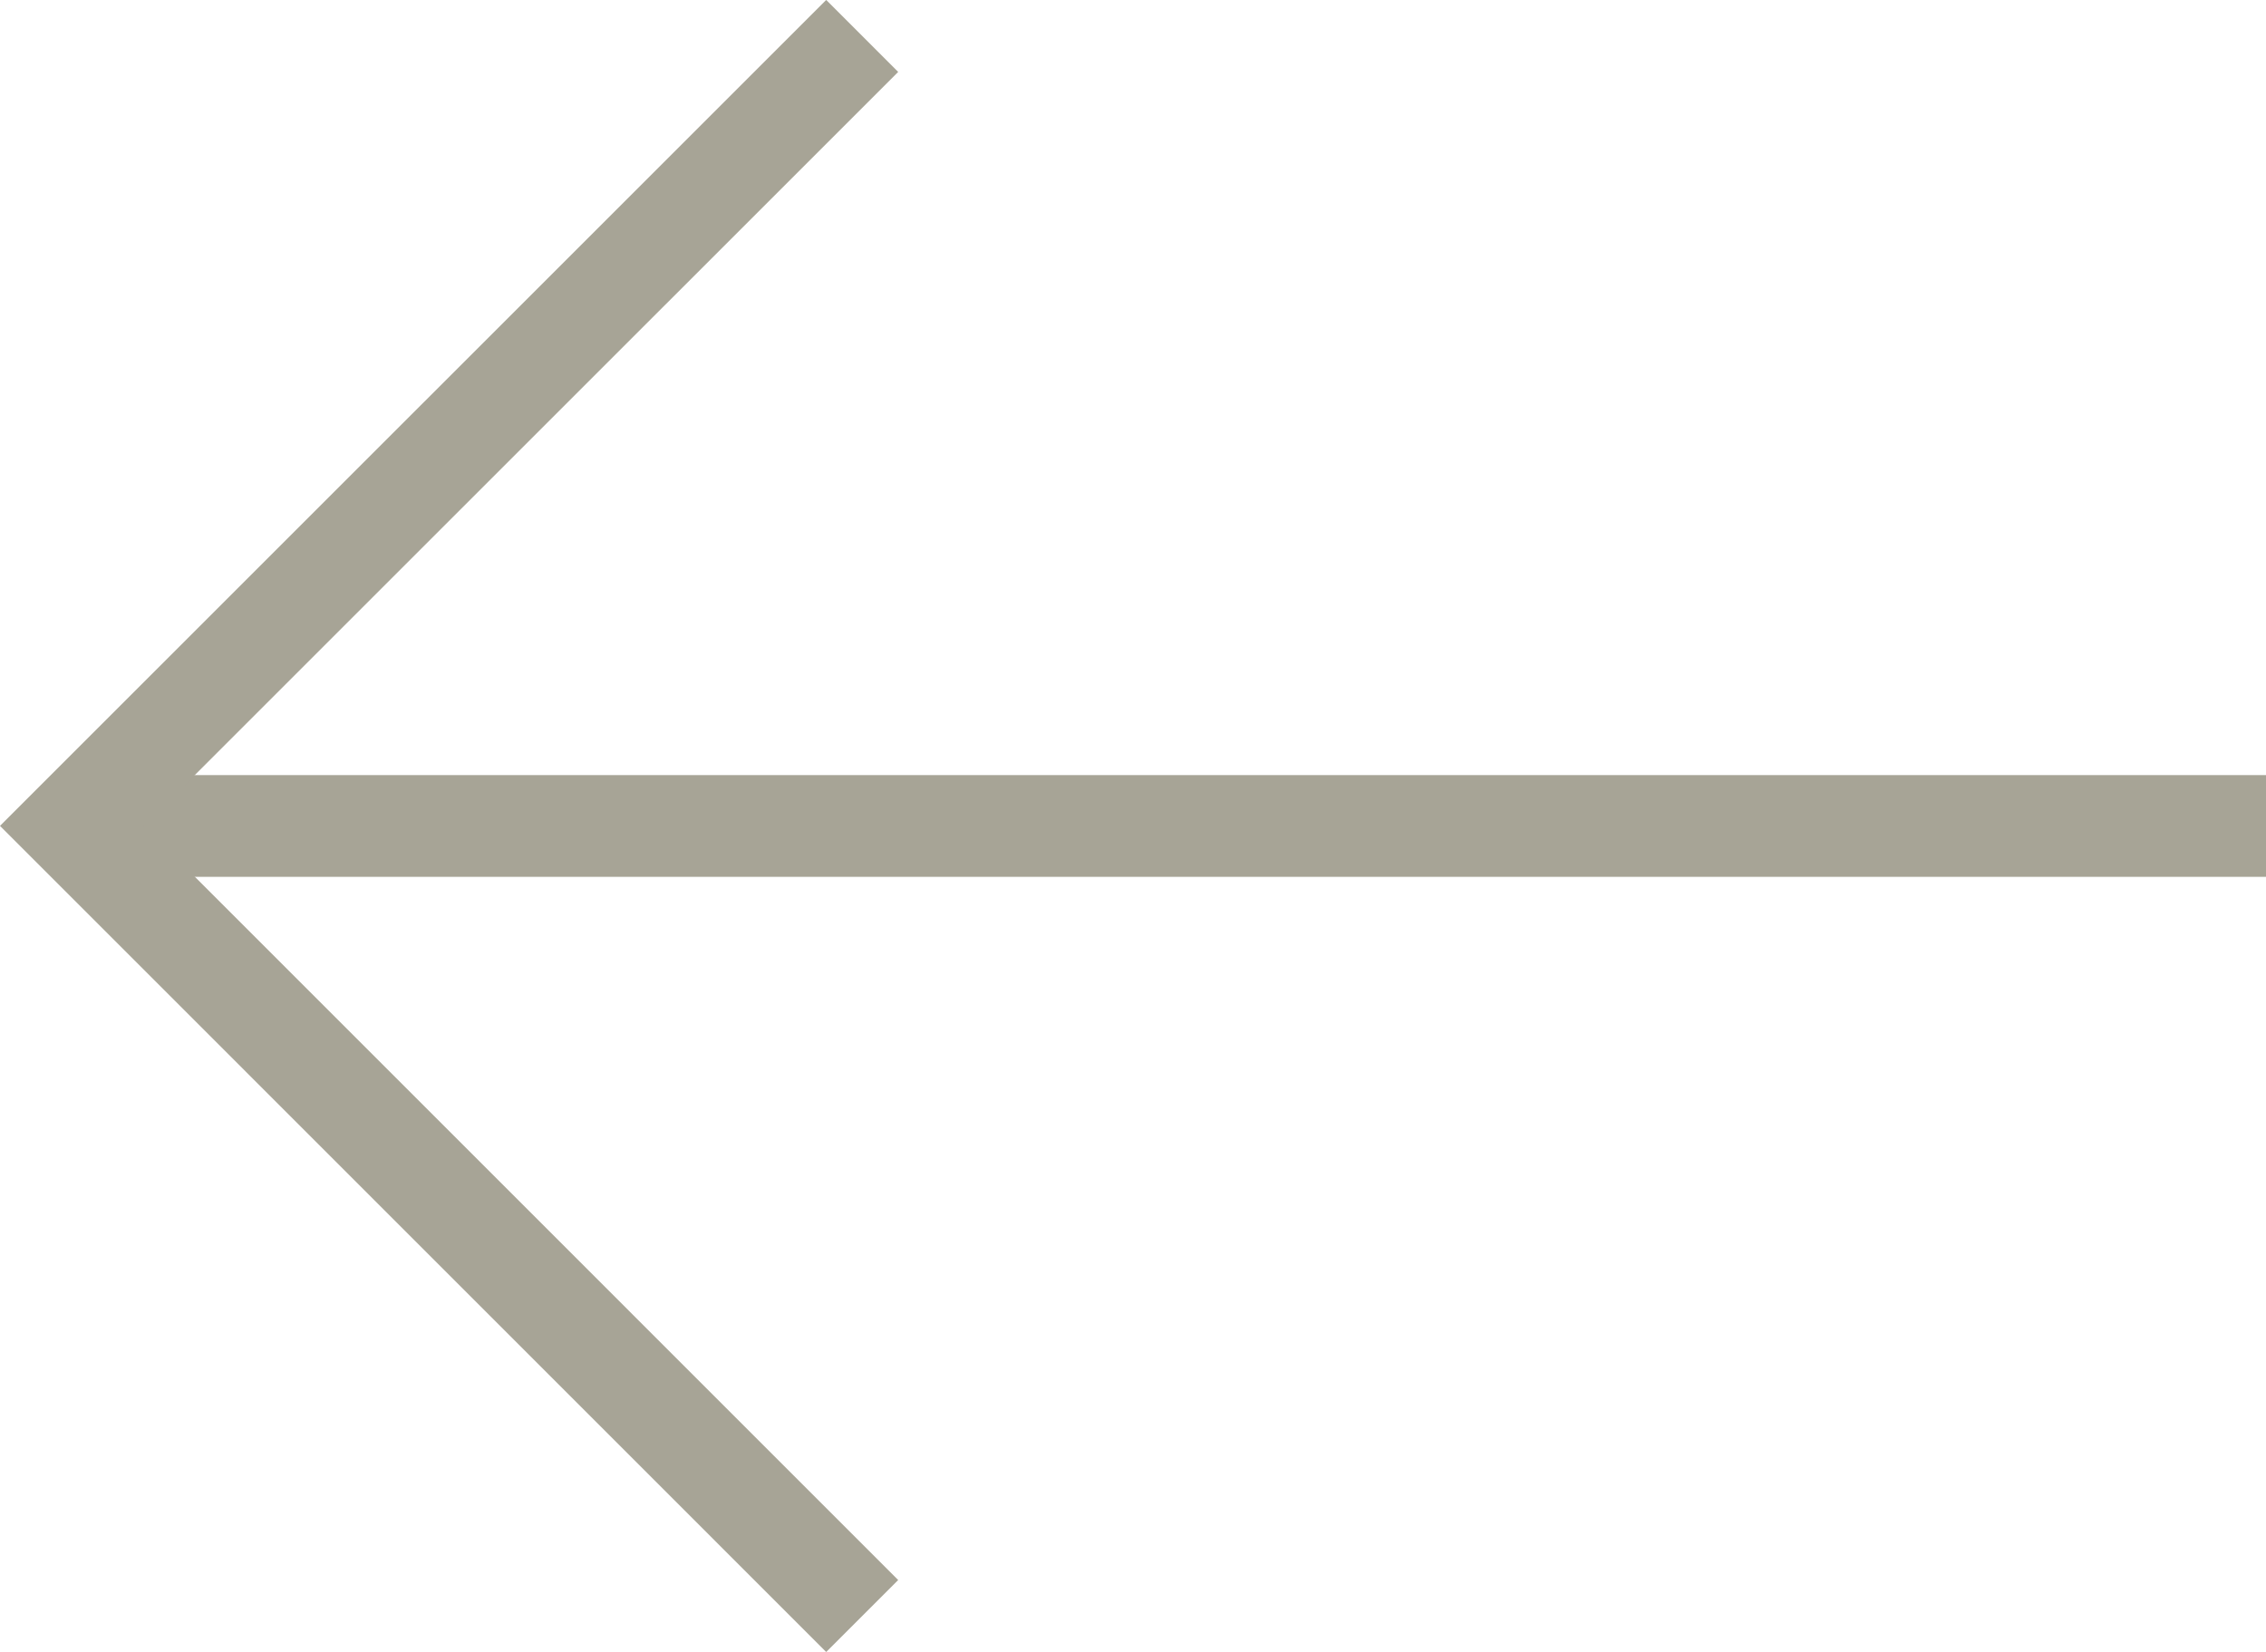 <svg xmlns="http://www.w3.org/2000/svg" width="22.258" height="16.231" viewBox="0 0 22.258 16.231">
  <g id="Groupe_2434" data-name="Groupe 2434" transform="translate(22.258 15.877) rotate(180)">
    <line id="Ligne_57" data-name="Ligne 57" x2="21.551" transform="translate(0 7.762)" fill="none" stroke="#a7a496" stroke-width="1"/>
    <path id="Tracé_1037" data-name="Tracé 1037" d="M0,0,7.761,7.762,15.524,0" transform="translate(13.789 15.524) rotate(-90)" fill="none" stroke="#a7a496" stroke-width="1"/>
  </g>
</svg>

